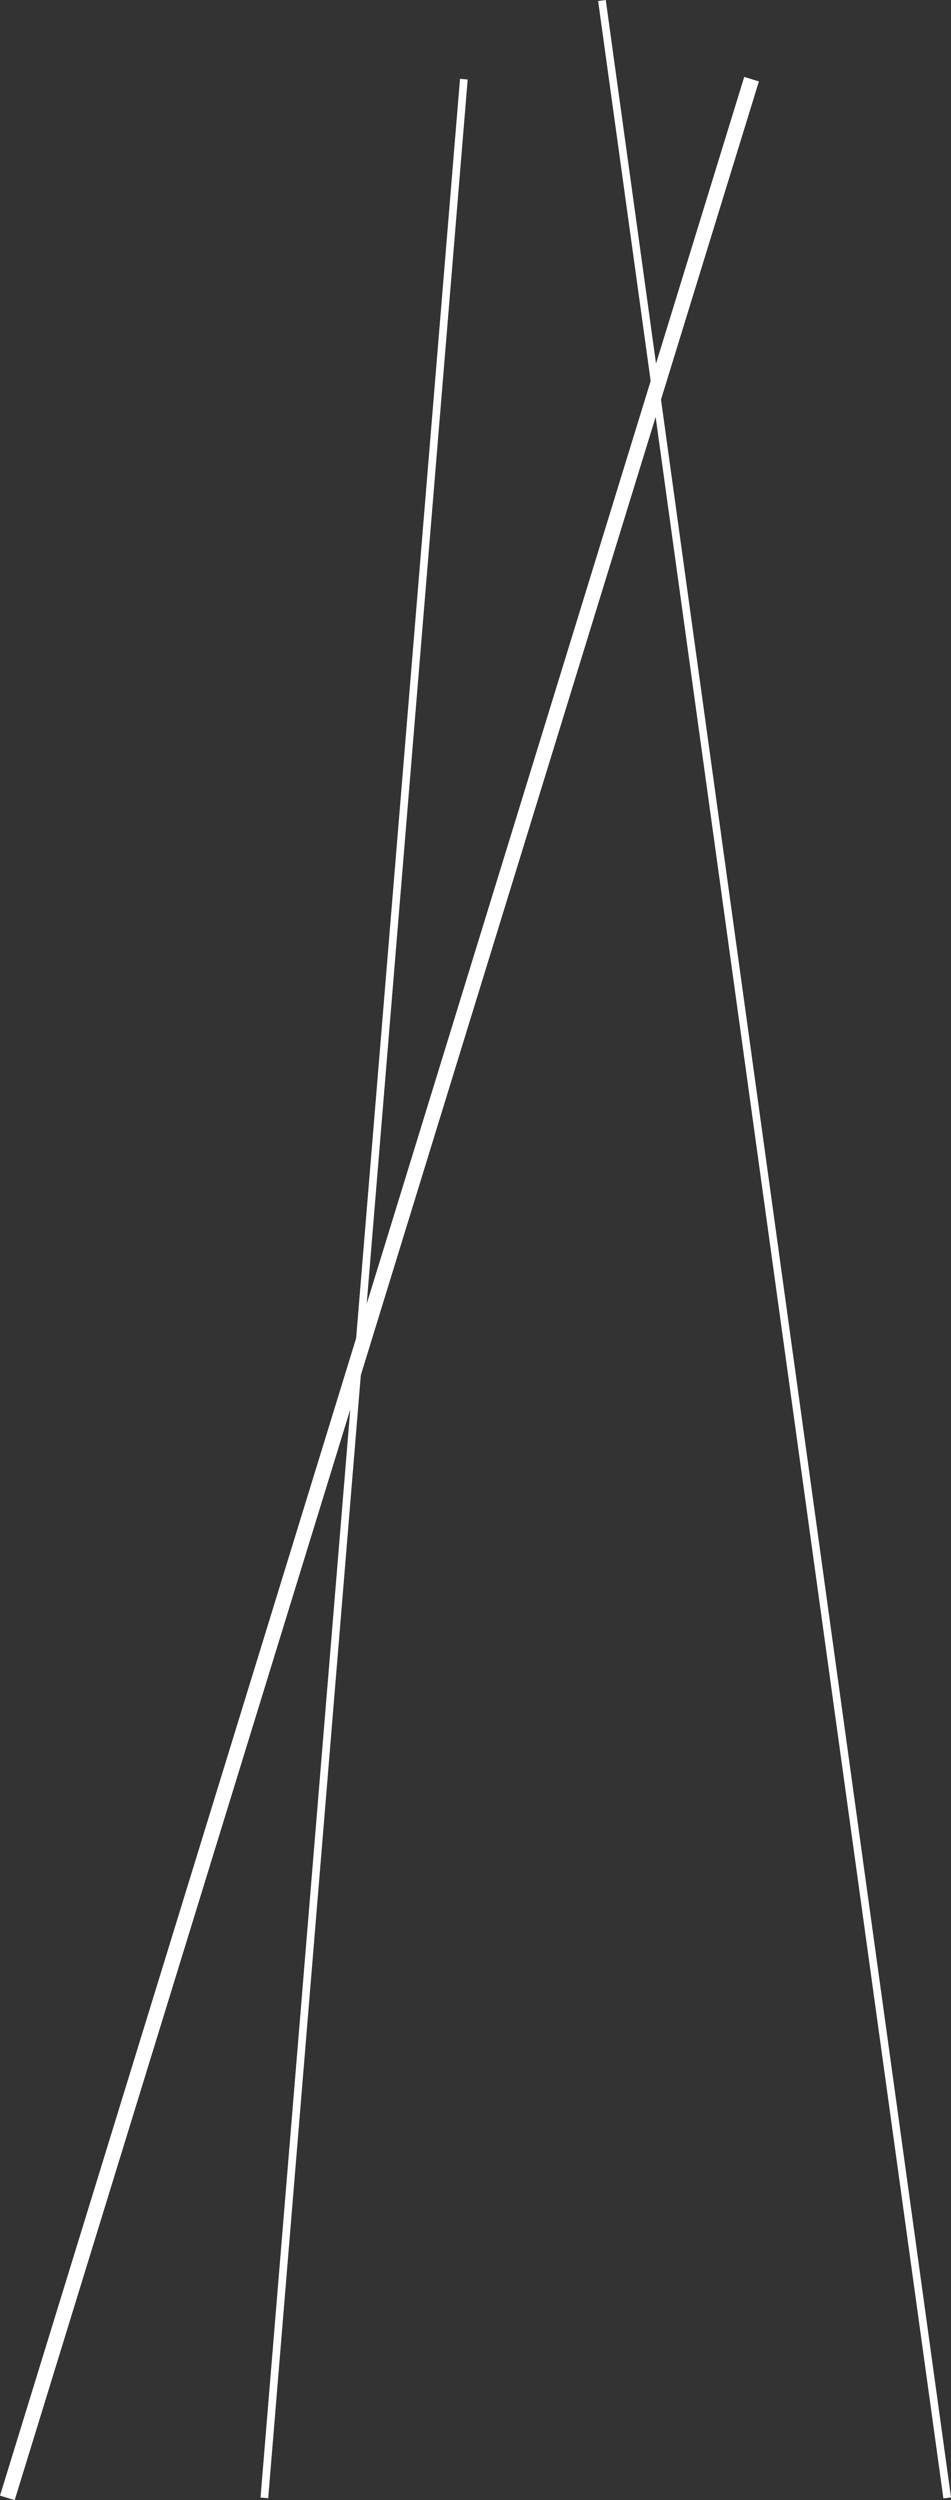<svg xmlns="http://www.w3.org/2000/svg" width="247.902" height="651.725" viewBox="0 0 247.902 651.725">
  <rect x="0" y="0" width="247.902" height="651.725" fill="#333333" stroke="none"/>
  <g id="Groupe_78" data-name="Groupe 78" transform="translate(-1711.588 -2719.363)">
    <path id="Ligne_26" data-name="Ligne 26" d="M1.912,631.088l-3.823-1.176,194-630.5L195.912.588Z" transform="translate(1713.5 2740)" fill="#fff"/>
    <path id="Ligne_28" data-name="Ligne 28" d="M89.009,651.137l-90-651L.991-.137l90,651Z" transform="translate(1868.5 2719.5)" fill="#fff"/>
    <path id="Ligne_27" data-name="Ligne 27" d="M1,630.582-1,630.418,51-.082,53,.082Z" transform="translate(1780.5 2740)" fill="#fff"/>
  </g>
</svg>
